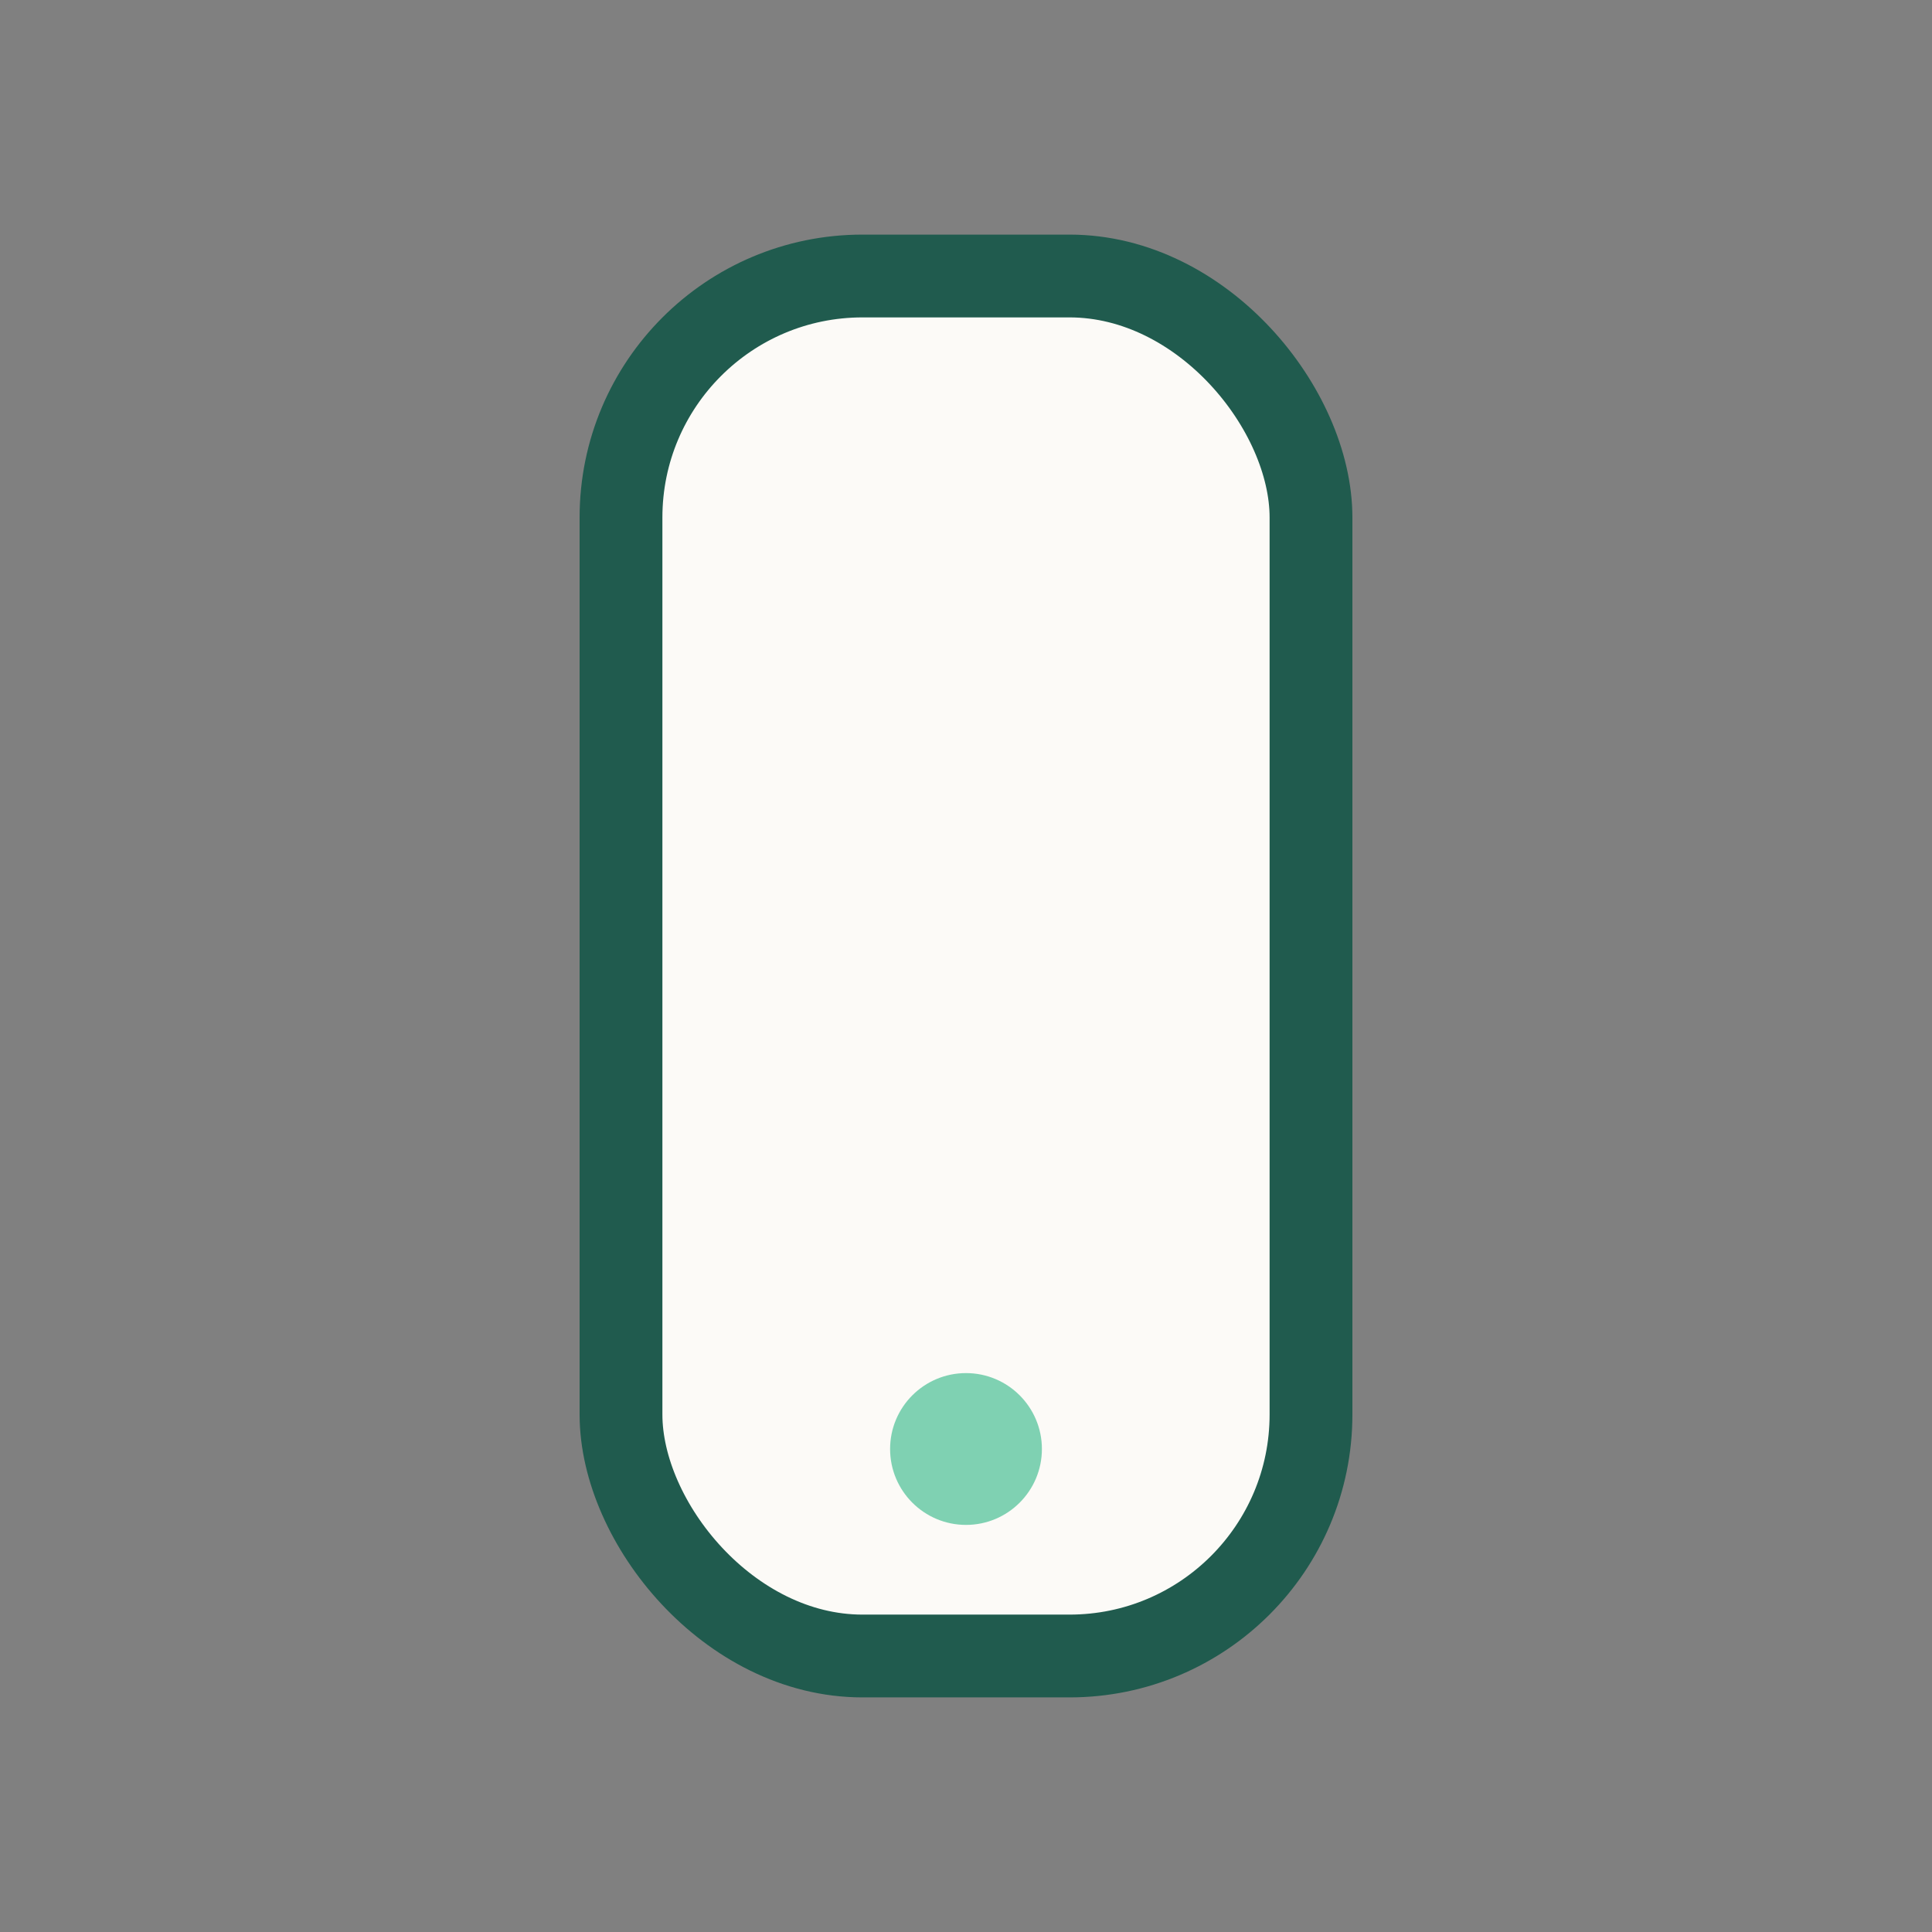 <?xml version="1.0" encoding="UTF-8"?>
<svg xmlns="http://www.w3.org/2000/svg" viewBox="0 0 28 28" width="28" height="28"><rect x="0" y="0" width="28" height="28" fill="#808080" stroke="none"/><rect x="9" y="4" width="10" height="20" rx="3.5" fill="#FCFAF7" stroke="#205B4E" stroke-width="1.2"/><circle cx="14" cy="21" r="1.1" fill="#7FD1B2"/></svg>